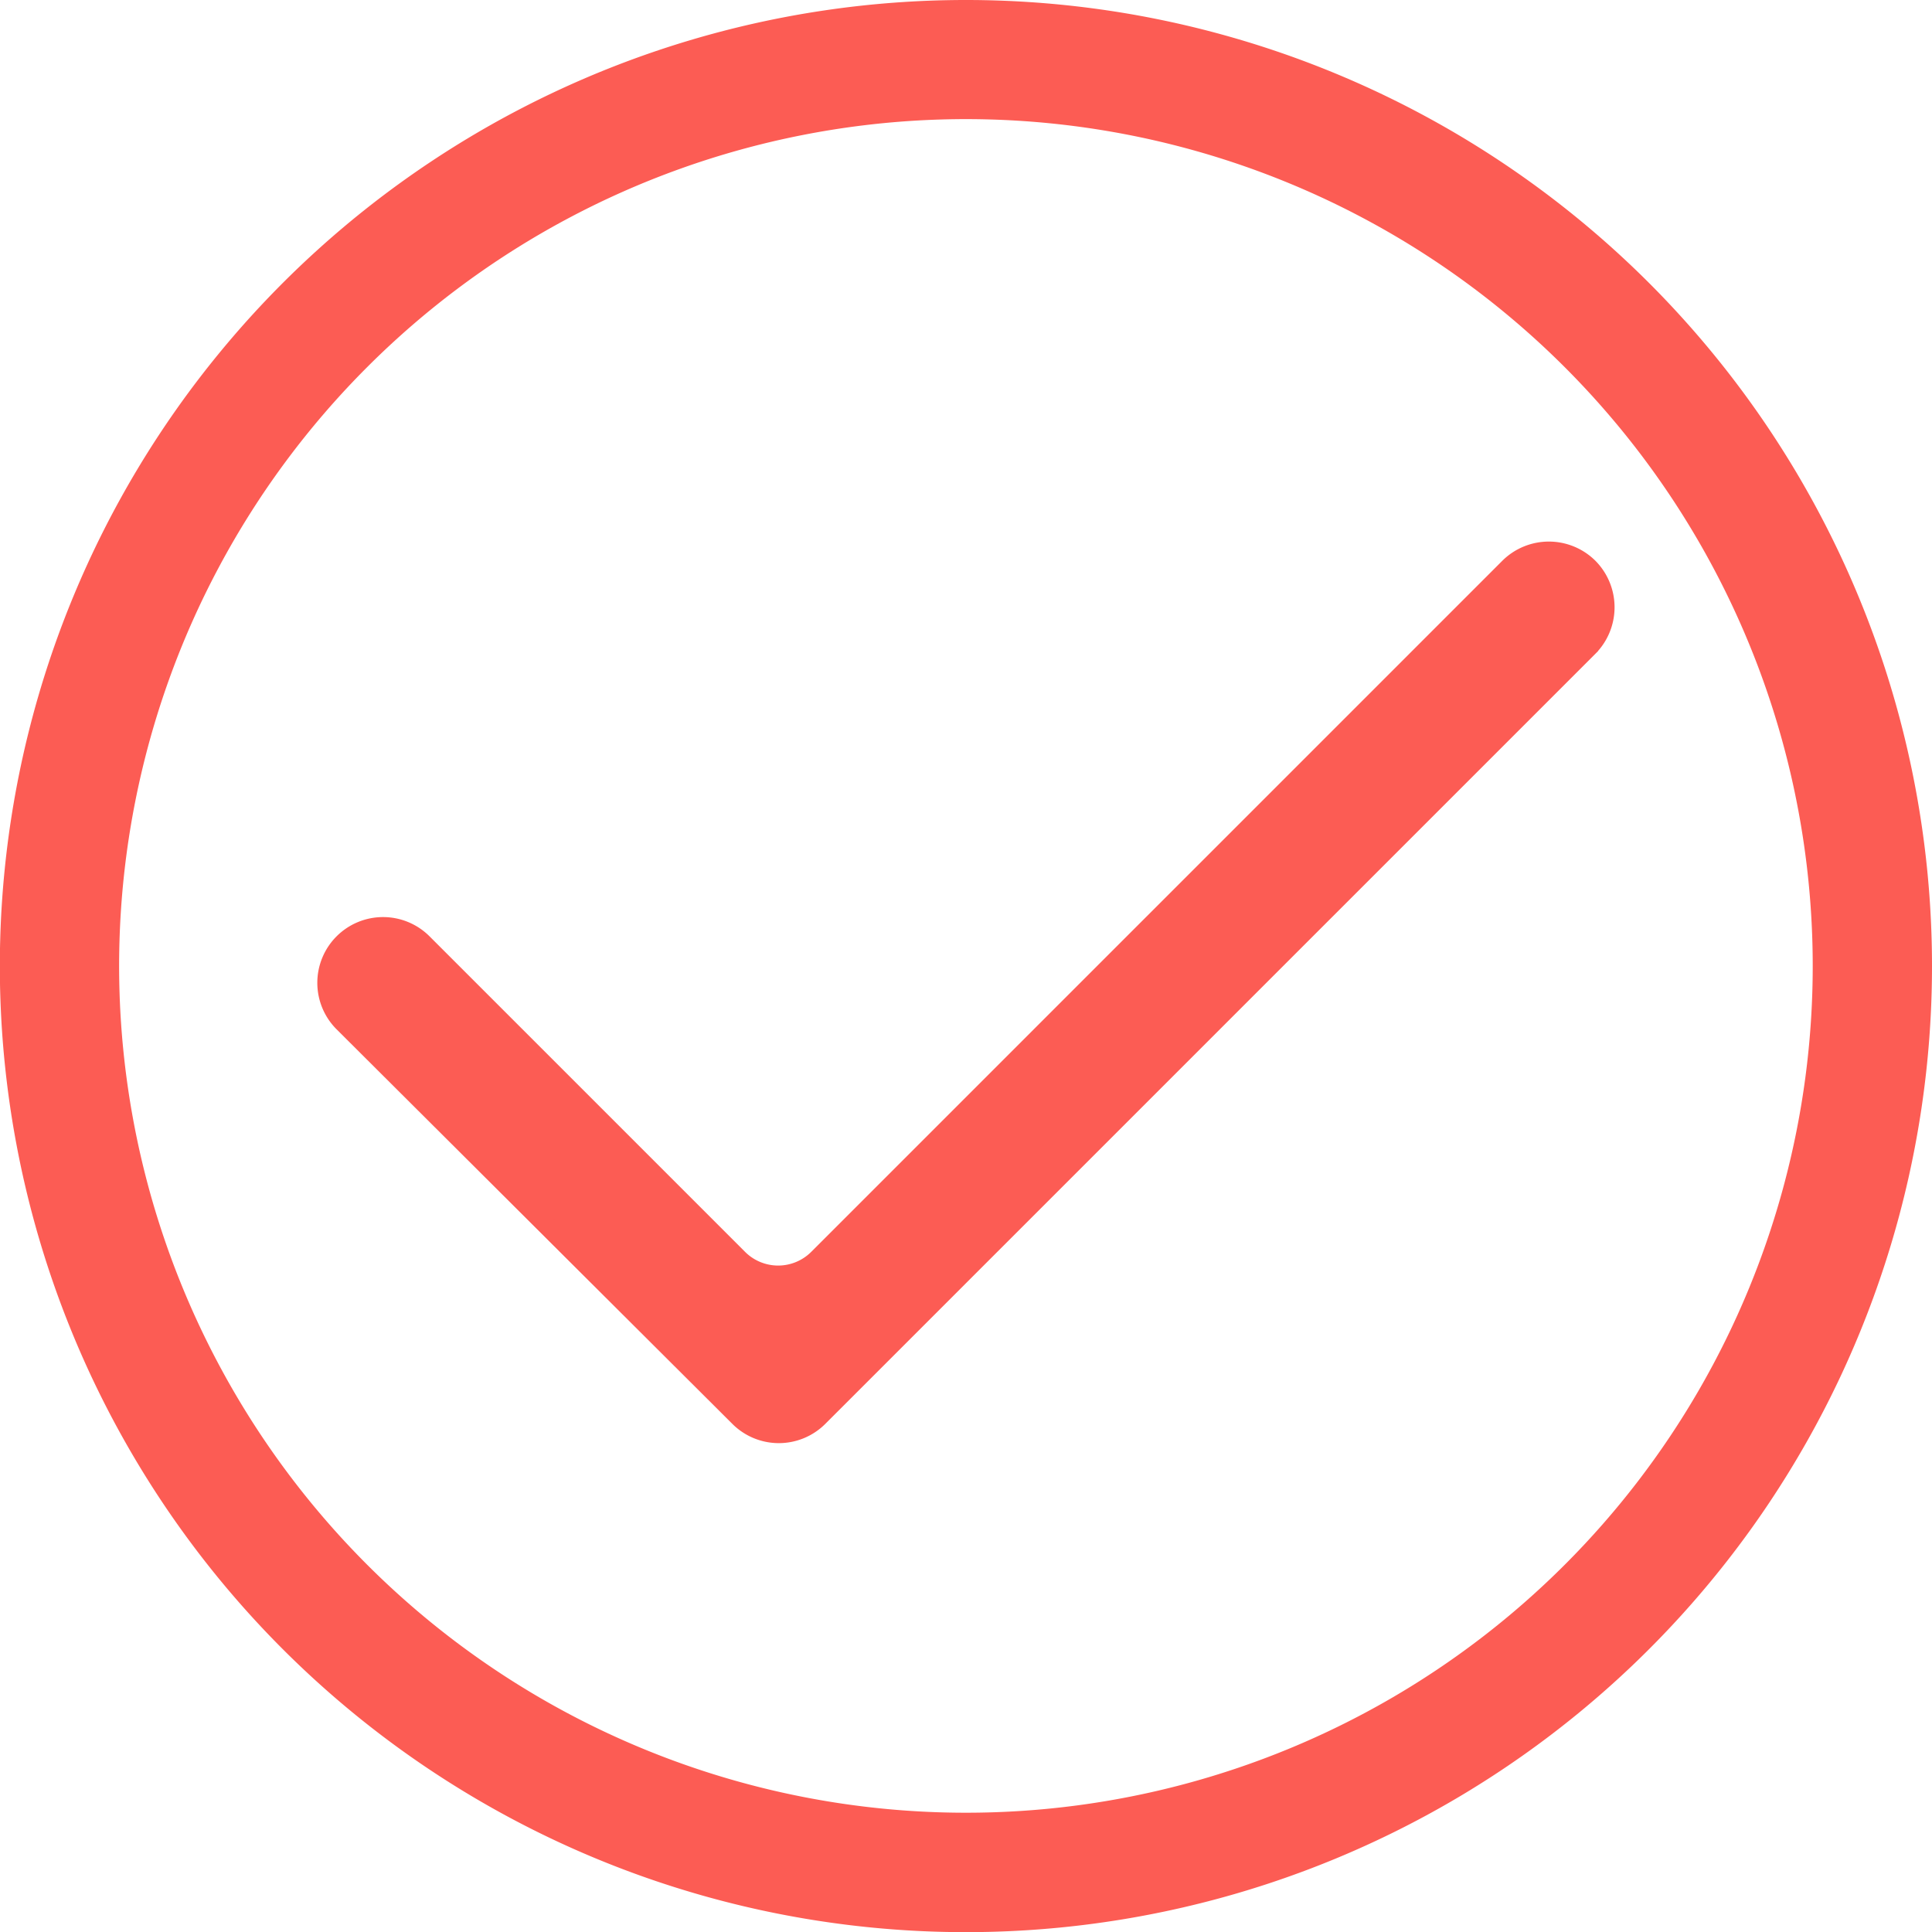 <svg xmlns="http://www.w3.org/2000/svg" viewBox="0 0 128.61 128.61"><defs><style>.cls-1,.cls-2{fill:#fc5c54;}.cls-1{stroke:#fc5c54;stroke-miterlimit:10;stroke-width:1.25px;}</style></defs><title>Ativo 58sucesso</title><g id="Camada_2" data-name="Camada 2"><g id="FLORIDA"><path class="cls-1" d="M105.76,37.77h0a3.77,3.77,0,0,0-5.31,0l-46,46a3.74,3.74,0,0,1-5.3,0l-21-21a3.75,3.75,0,0,0-5.3,0h0a3.75,3.75,0,0,0,0,5.31L49.19,94.34a3.75,3.75,0,0,0,5.31,0l2.65-2.65h0l48.61-48.61A3.77,3.77,0,0,0,105.76,37.77Z"/><path class="cls-2" d="M64.31,0a64.31,64.31,0,1,0,64.3,64.31A64.31,64.31,0,0,0,64.31,0Zm0,120.67a56.37,56.37,0,1,1,56.36-56.36A56.36,56.36,0,0,1,64.31,120.67Z"/></g></g></svg>